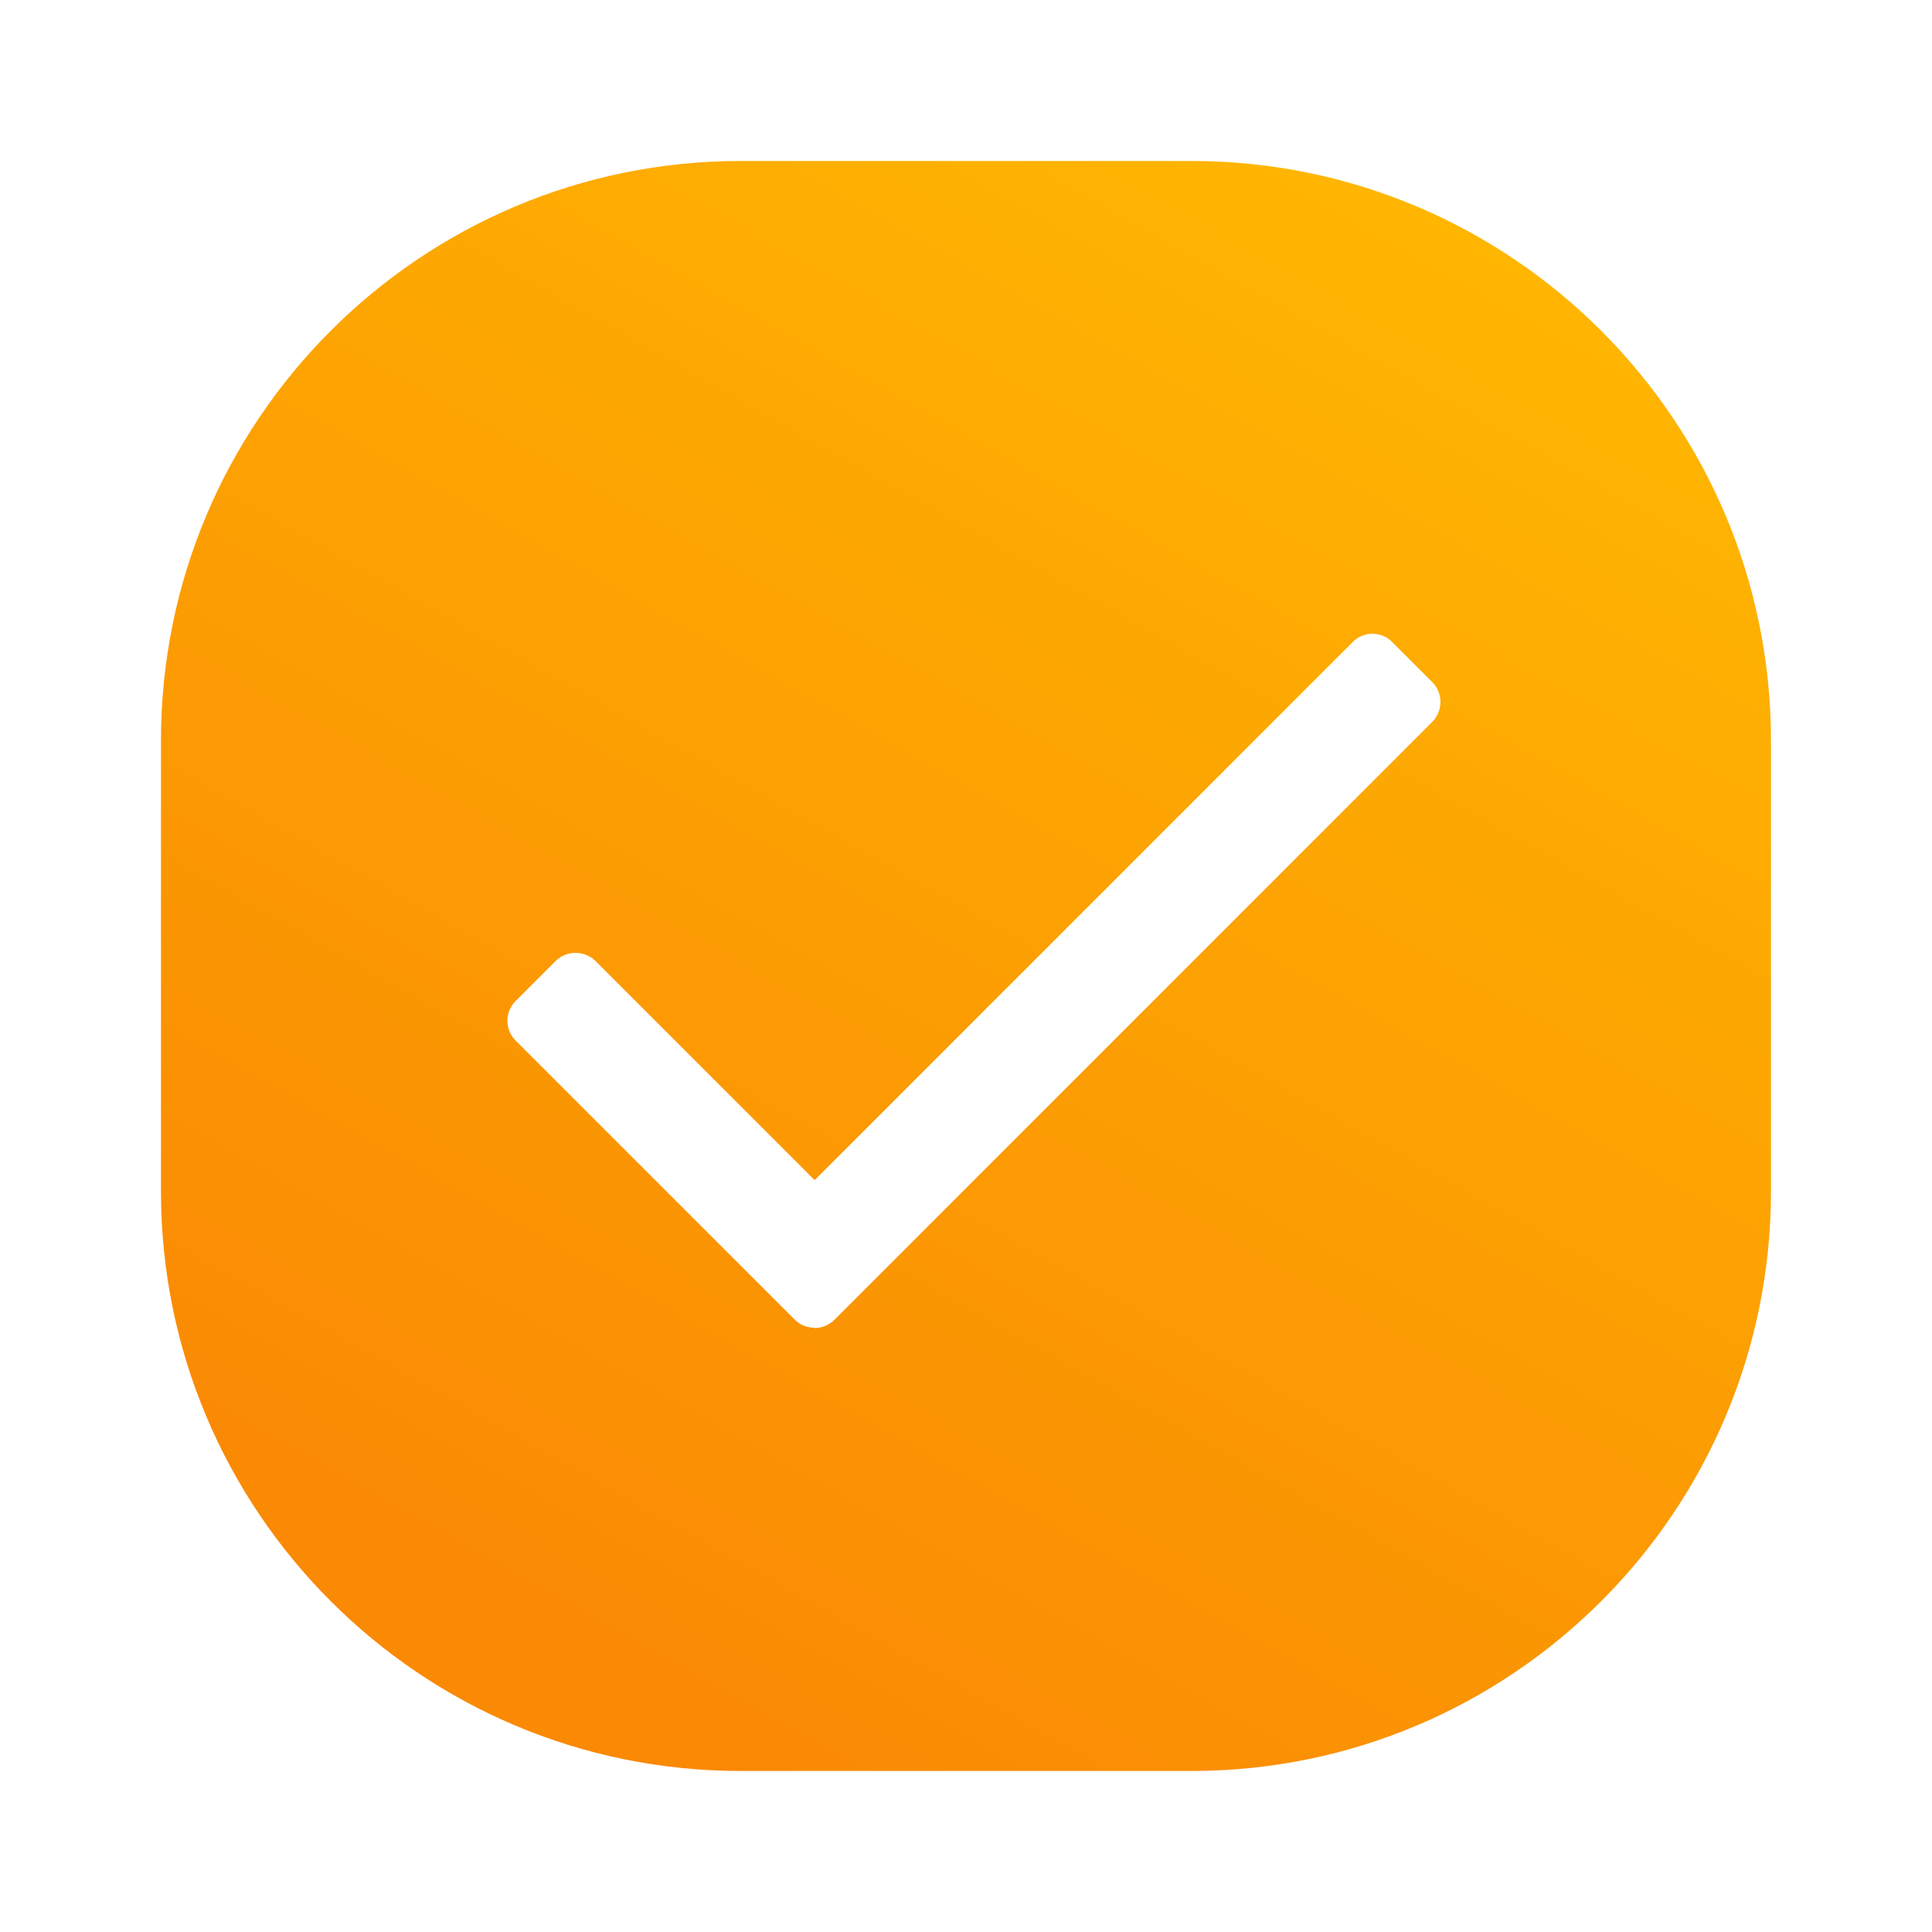 <?xml version="1.0" encoding="UTF-8" standalone="no"?><svg xmlns:xlink="http://www.w3.org/1999/xlink" preserveAspectRatio="xMidYMid meet" data-bbox="3.333 3.333 33.333 33.333" xmlns="http://www.w3.org/2000/svg" viewBox="0 0 40 40" height="40" width="40" data-type="ugc" role="presentation" aria-hidden="true">
    <g>
        <path fill="url(&quot;#svgcid-ehadg0lgl2sa&quot;)" d="M36.666 15.333v9.333c0 6.627-5.373 12-12 12h-9.333c-6.627 0-12-5.373-12-12v-9.333c0-6.627 5.373-12 12-12h9.333c6.627 0 12 5.373 12 12z"></path>
        <path fill="#FFFFFF" d="M16.87 27.496a.594.594 0 0 0 .406-.171l12.38-12.382a.587.587 0 0 0-.007-.826l-.817-.817a.575.575 0 0 0-.826-.007l-11.14 11.14-4.537-4.537a.592.592 0 0 0-.83.004l-.816.818a.577.577 0 0 0-.003.83l5.774 5.773c.11.11.257.167.407.168l.01.007z"></path>
        <defs fill="none">
            <linearGradient gradientUnits="userSpaceOnUse" y2="36.667" x2="15.667" y1="5.333" x1="33.333" id="svgcid-ehadg0lgl2sa">
                <stop stop-color="#FFB701"></stop>
                <stop stop-color="#FA8904" offset="1"></stop>
            </linearGradient>
        <linearGradient gradientUnits="userSpaceOnUse" y2="36.667" x2="15.667" y1="5.333" x1="33.333" id="svgcid-ehadg0lgl2sa">
                <stop stop-color="#FFB701"></stop>
                <stop stop-color="#FA8904" offset="1"></stop>
            </linearGradient></defs>
    </g>
</svg>
